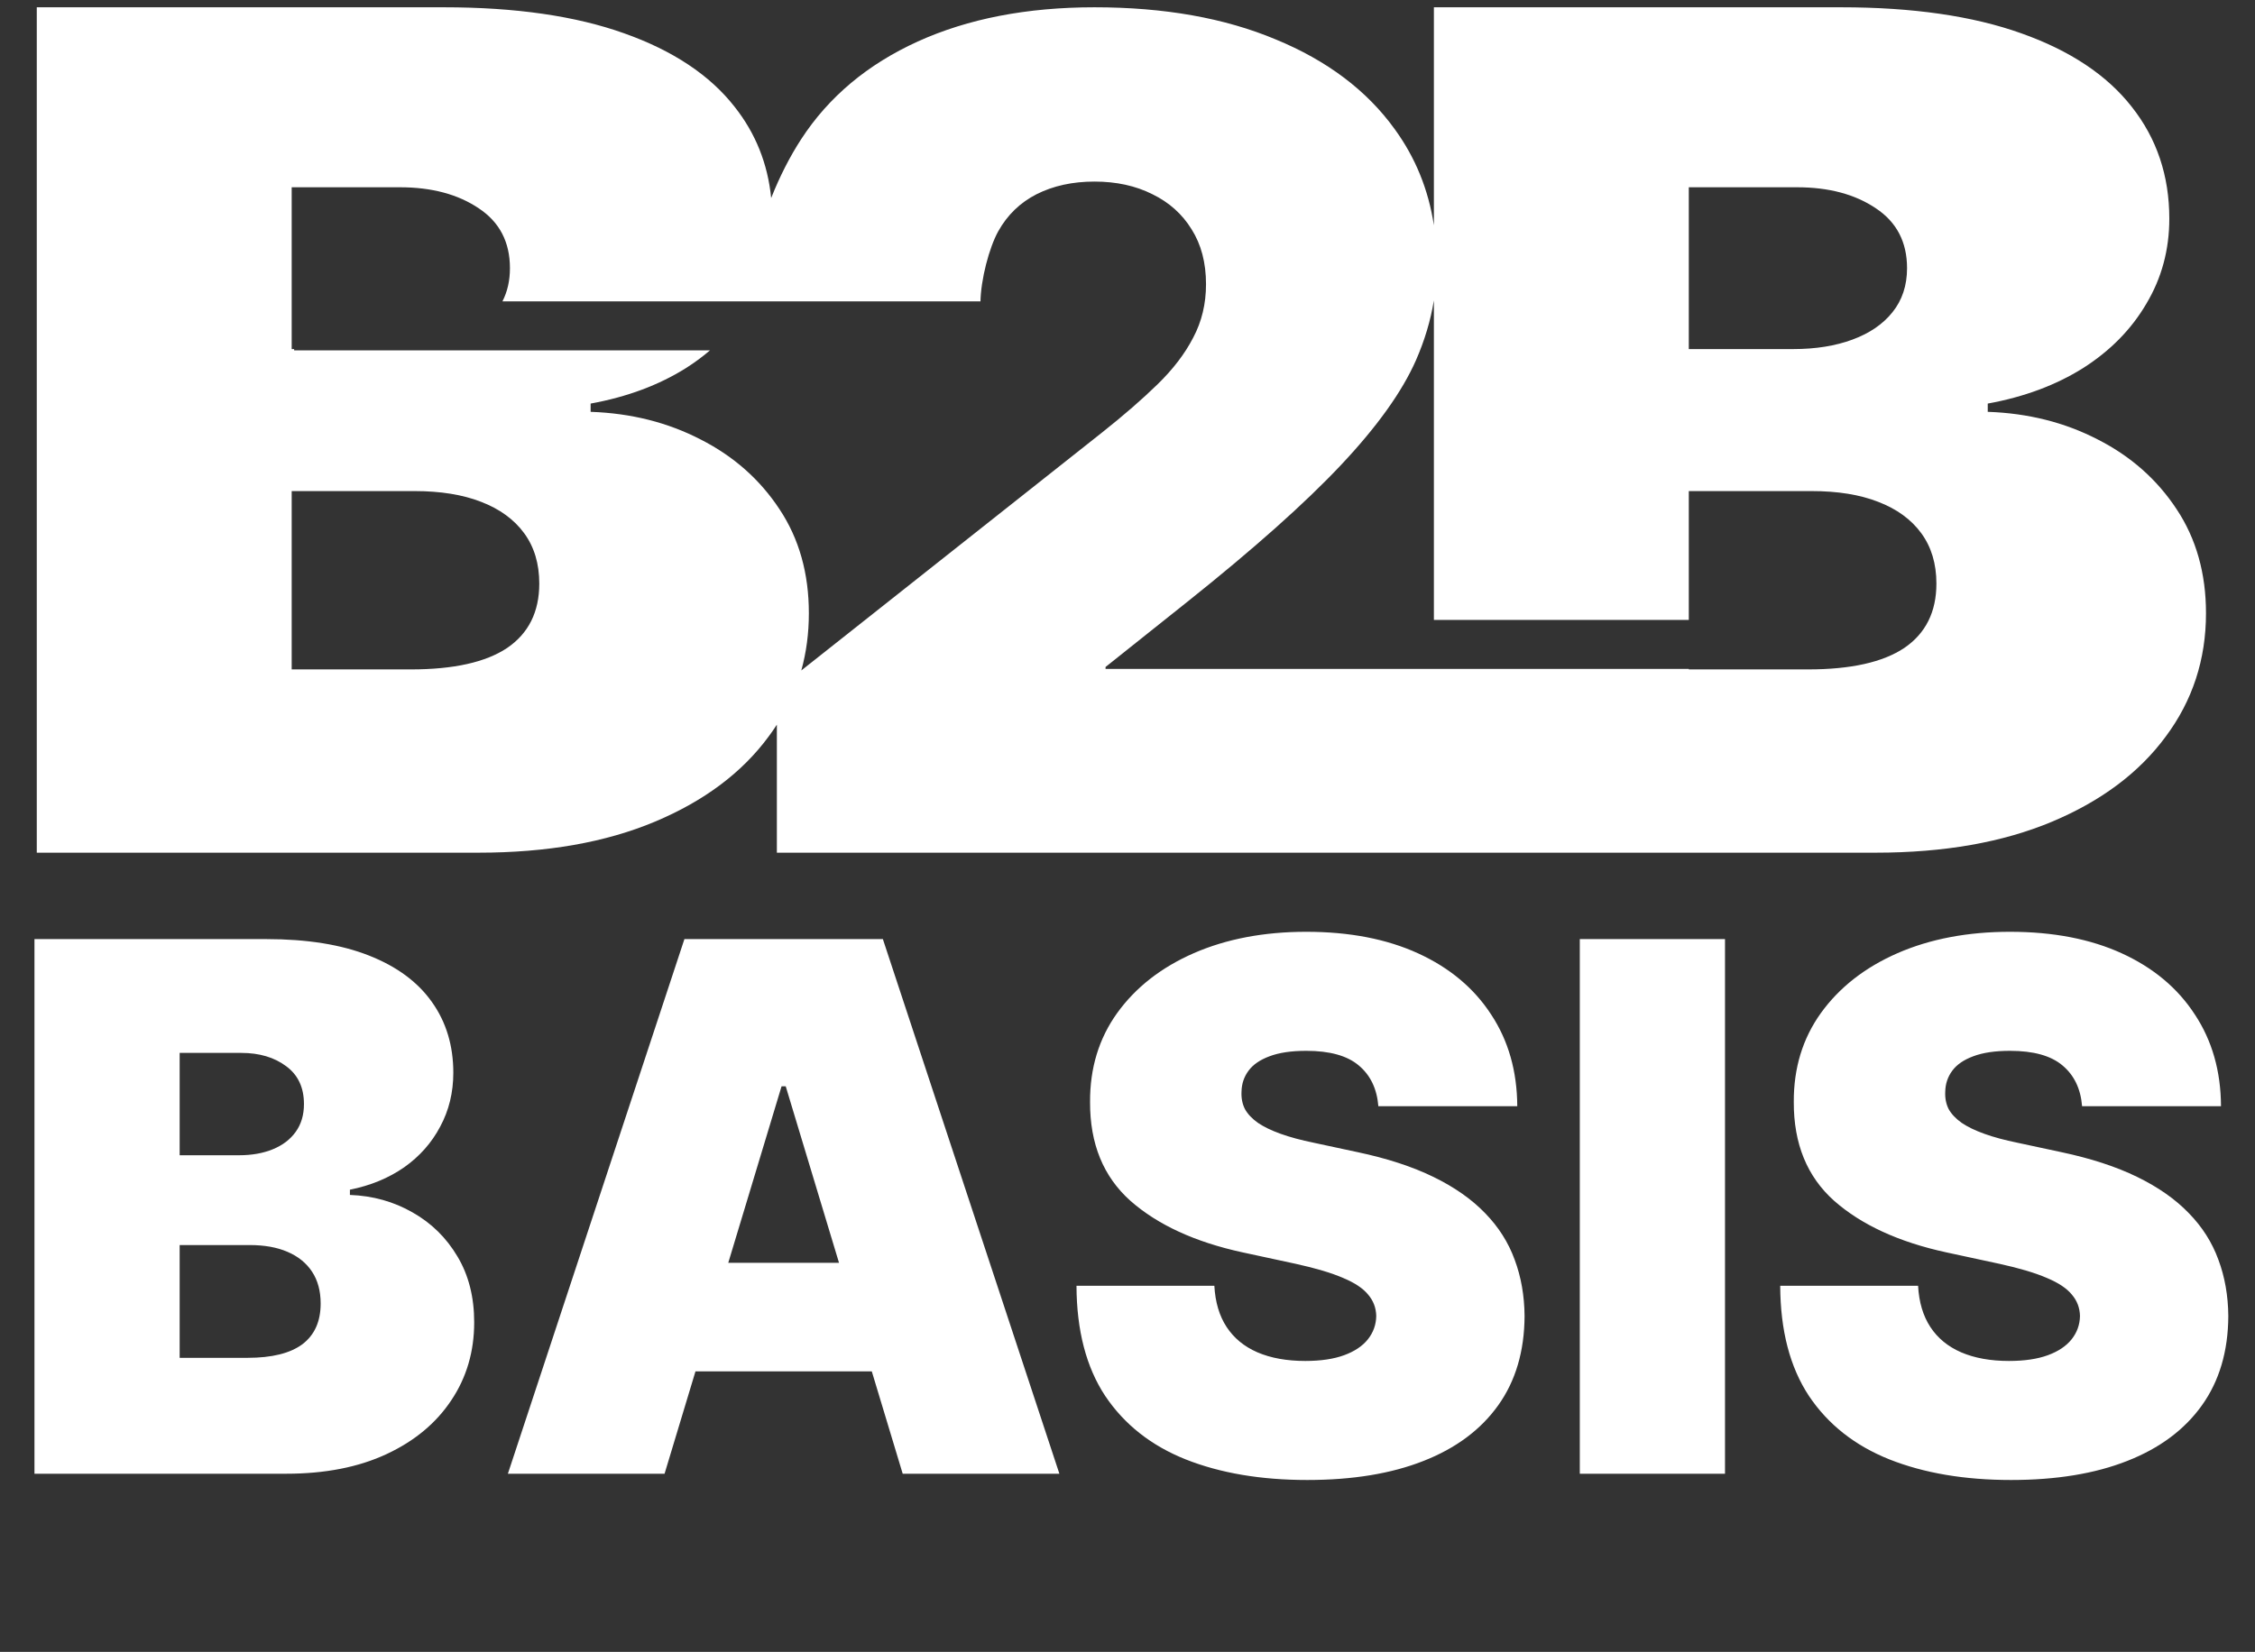 <?xml version="1.0" encoding="UTF-8"?> <svg xmlns="http://www.w3.org/2000/svg" width="116" height="85" viewBox="0 0 116 85" fill="none"><rect x="0" y="0" width="116" height="85" fill="#333333" stroke="none"/> <path fill-rule="evenodd" clip-rule="evenodd" d="M1.892 0.375V43.875H24.628C28.134 43.875 31.153 43.344 33.684 42.282C36.216 41.22 38.166 39.762 39.533 37.907C39.685 37.703 39.828 37.497 39.963 37.288V43.875H73.761H74.392H96.497C100.004 43.875 103.022 43.344 105.554 42.282C108.085 41.22 110.035 39.762 111.403 37.907C112.787 36.052 113.479 33.935 113.479 31.556C113.479 29.503 112.975 27.718 111.969 26.203C110.963 24.674 109.611 23.477 107.912 22.614C106.214 21.736 104.328 21.262 102.252 21.191V20.766C104.123 20.426 105.758 19.817 107.158 18.939C108.557 18.047 109.642 16.943 110.412 15.626C111.199 14.309 111.592 12.85 111.592 11.25C111.592 9.041 110.947 7.123 109.658 5.494C108.384 3.866 106.49 2.605 103.974 1.713C101.474 0.821 98.384 0.375 94.705 0.375H73.761V11.593C73.482 9.756 72.809 8.105 71.742 6.64C70.311 4.657 68.274 3.12 65.631 2.031C63.003 0.927 59.893 0.375 56.301 0.375C52.827 0.375 49.797 0.962 47.212 2.135C44.628 3.309 42.628 4.985 41.212 7.164C40.649 8.029 40.113 9.066 39.67 10.19C39.494 8.421 38.867 6.856 37.788 5.494C36.515 3.866 34.62 2.605 32.104 1.713C29.604 0.821 26.515 0.375 22.835 0.375H1.892ZM56.696 22.251L41.22 34.499C41.479 33.567 41.609 32.586 41.609 31.556C41.609 29.503 41.106 27.718 40.099 26.203C39.093 24.674 37.741 23.477 36.043 22.614C34.345 21.736 32.458 21.262 30.383 21.191V20.766C32.254 20.426 33.889 19.817 35.288 18.939C35.732 18.657 36.143 18.353 36.524 18.027H15.131V17.962H15.005V9.636H20.571C22.206 9.636 23.558 9.997 24.628 10.719C25.697 11.427 26.232 12.454 26.232 13.799C26.232 14.437 26.103 15.005 25.846 15.506H50.435V15.583C50.446 14.384 50.89 12.728 51.352 11.9C51.819 11.062 52.476 10.426 53.323 9.993C54.184 9.56 55.177 9.343 56.301 9.343C57.426 9.343 58.419 9.56 59.28 9.993C60.141 10.412 60.813 11.013 61.295 11.795C61.791 12.577 62.039 13.52 62.039 14.624C62.039 15.63 61.82 16.545 61.382 17.369C60.959 18.193 60.346 18.996 59.543 19.778C58.754 20.547 57.805 21.371 56.696 22.251ZM73.761 34.419V34.419H56.871V34.32L61.076 30.968C64.492 28.244 67.128 25.897 68.982 23.927C70.836 21.958 72.121 20.163 72.837 18.542C73.286 17.516 73.594 16.487 73.761 15.455V31.897H86.874V25.269H93.195C94.532 25.269 95.672 25.453 96.615 25.821C97.574 26.189 98.313 26.727 98.832 27.435C99.351 28.143 99.611 29.007 99.611 30.027C99.611 31.485 99.06 32.59 97.96 33.34C96.859 34.076 95.208 34.445 93.007 34.445H86.874V34.419H73.761ZM21.137 34.445H15.005V25.269H21.326C22.662 25.269 23.802 25.453 24.746 25.821C25.705 26.189 26.444 26.727 26.963 27.435C27.482 28.143 27.741 29.007 27.741 30.027C27.741 31.485 27.191 32.59 26.09 33.34C24.989 34.076 23.338 34.445 21.137 34.445ZM92.252 17.962H86.874V9.636H92.441C94.076 9.636 95.428 9.997 96.497 10.719C97.566 11.427 98.101 12.454 98.101 13.799C98.101 14.691 97.85 15.449 97.346 16.072C96.859 16.681 96.175 17.148 95.294 17.474C94.414 17.799 93.4 17.962 92.252 17.962Z" fill="white"></path> <path d="M1.773 75.832V48.322H13.701C15.797 48.322 17.556 48.604 18.98 49.168C20.413 49.732 21.492 50.529 22.218 51.559C22.952 52.589 23.319 53.802 23.319 55.199C23.319 56.211 23.095 57.133 22.647 57.966C22.209 58.799 21.591 59.498 20.794 60.062C19.997 60.617 19.065 61.002 18 61.217V61.486C19.182 61.53 20.256 61.83 21.223 62.386C22.191 62.932 22.961 63.688 23.534 64.656C24.107 65.614 24.393 66.742 24.393 68.041C24.393 69.545 24 70.884 23.212 72.057C22.432 73.23 21.322 74.153 19.88 74.824C18.438 75.496 16.719 75.832 14.722 75.832H1.773ZM9.242 69.868H12.734C13.988 69.868 14.928 69.635 15.555 69.169C16.182 68.694 16.495 67.996 16.495 67.073C16.495 66.429 16.347 65.882 16.052 65.435C15.756 64.987 15.335 64.647 14.789 64.414C14.252 64.181 13.603 64.065 12.841 64.065H9.242V69.868ZM9.242 59.444H12.304C12.958 59.444 13.536 59.341 14.037 59.135C14.539 58.929 14.928 58.633 15.206 58.248C15.492 57.854 15.636 57.375 15.636 56.811C15.636 55.96 15.331 55.311 14.722 54.863C14.113 54.407 13.343 54.178 12.412 54.178H9.242V59.444ZM34.186 75.832H26.126L35.207 48.322H45.416L54.496 75.832H46.436L40.419 55.898H40.204L34.186 75.832ZM32.681 64.978H47.833V70.566H32.681V64.978ZM70.904 56.919C70.832 56.023 70.496 55.325 69.896 54.823C69.305 54.322 68.405 54.071 67.196 54.071C66.426 54.071 65.795 54.165 65.302 54.353C64.819 54.532 64.461 54.778 64.228 55.092C63.995 55.405 63.874 55.763 63.865 56.166C63.847 56.498 63.905 56.798 64.04 57.066C64.183 57.326 64.407 57.563 64.711 57.778C65.016 57.984 65.405 58.172 65.88 58.342C66.355 58.513 66.919 58.665 67.573 58.799L69.829 59.283C71.352 59.605 72.654 60.03 73.738 60.559C74.822 61.087 75.708 61.709 76.398 62.426C77.087 63.133 77.593 63.93 77.916 64.817C78.247 65.703 78.417 66.671 78.426 67.718C78.417 69.527 77.965 71.058 77.069 72.312C76.174 73.566 74.893 74.52 73.228 75.173C71.571 75.827 69.578 76.154 67.25 76.154C64.859 76.154 62.773 75.8 60.99 75.093C59.217 74.385 57.838 73.297 56.853 71.829C55.877 70.351 55.385 68.462 55.376 66.16H62.468C62.513 67.002 62.723 67.709 63.099 68.282C63.476 68.856 64.004 69.29 64.684 69.585C65.374 69.881 66.193 70.029 67.143 70.029C67.94 70.029 68.607 69.93 69.144 69.733C69.681 69.536 70.089 69.263 70.367 68.914C70.644 68.564 70.787 68.166 70.796 67.718C70.787 67.297 70.648 66.93 70.38 66.617C70.12 66.294 69.69 66.008 69.09 65.757C68.49 65.497 67.68 65.256 66.659 65.032L63.919 64.441C61.483 63.912 59.562 63.03 58.156 61.794C56.759 60.55 56.065 58.853 56.074 56.704C56.065 54.957 56.531 53.431 57.471 52.123C58.42 50.807 59.732 49.781 61.407 49.047C63.09 48.313 65.02 47.946 67.196 47.946C69.417 47.946 71.338 48.317 72.959 49.06C74.58 49.804 75.829 50.852 76.707 52.204C77.593 53.547 78.041 55.118 78.05 56.919H70.904ZM88.736 48.322V75.832H81.267V48.322H88.736ZM107.105 56.919C107.033 56.023 106.697 55.325 106.097 54.823C105.506 54.322 104.606 54.071 103.397 54.071C102.627 54.071 101.996 54.165 101.503 54.353C101.02 54.532 100.661 54.778 100.429 55.092C100.196 55.405 100.075 55.763 100.066 56.166C100.048 56.498 100.106 56.798 100.24 57.066C100.384 57.326 100.608 57.563 100.912 57.778C101.217 57.984 101.606 58.172 102.081 58.342C102.555 58.513 103.12 58.665 103.773 58.799L106.03 59.283C107.552 59.605 108.855 60.03 109.939 60.559C111.022 61.087 111.909 61.709 112.598 62.426C113.288 63.133 113.794 63.93 114.116 64.817C114.448 65.703 114.618 66.671 114.627 67.718C114.618 69.527 114.166 71.058 113.27 72.312C112.375 73.566 111.094 74.52 109.428 75.173C107.772 75.827 105.779 76.154 103.451 76.154C101.06 76.154 98.973 75.8 97.191 75.093C95.418 74.385 94.039 73.297 93.054 71.829C92.078 70.351 91.585 68.462 91.576 66.16H98.669C98.714 67.002 98.924 67.709 99.3 68.282C99.676 68.856 100.205 69.29 100.885 69.585C101.575 69.881 102.394 70.029 103.343 70.029C104.14 70.029 104.808 69.93 105.345 69.733C105.882 69.536 106.29 69.263 106.567 68.914C106.845 68.564 106.988 68.166 106.997 67.718C106.988 67.297 106.849 66.93 106.581 66.617C106.321 66.294 105.891 66.008 105.291 65.757C104.691 65.497 103.881 65.256 102.86 65.032L100.12 64.441C97.684 63.912 95.763 63.03 94.357 61.794C92.96 60.55 92.266 58.853 92.275 56.704C92.266 54.957 92.732 53.431 93.672 52.123C94.621 50.807 95.933 49.781 97.608 49.047C99.291 48.313 101.221 47.946 103.397 47.946C105.618 47.946 107.539 48.317 109.16 49.06C110.781 49.804 112.03 50.852 112.907 52.204C113.794 53.547 114.242 55.118 114.251 56.919H107.105Z" fill="white"></path> </svg> 